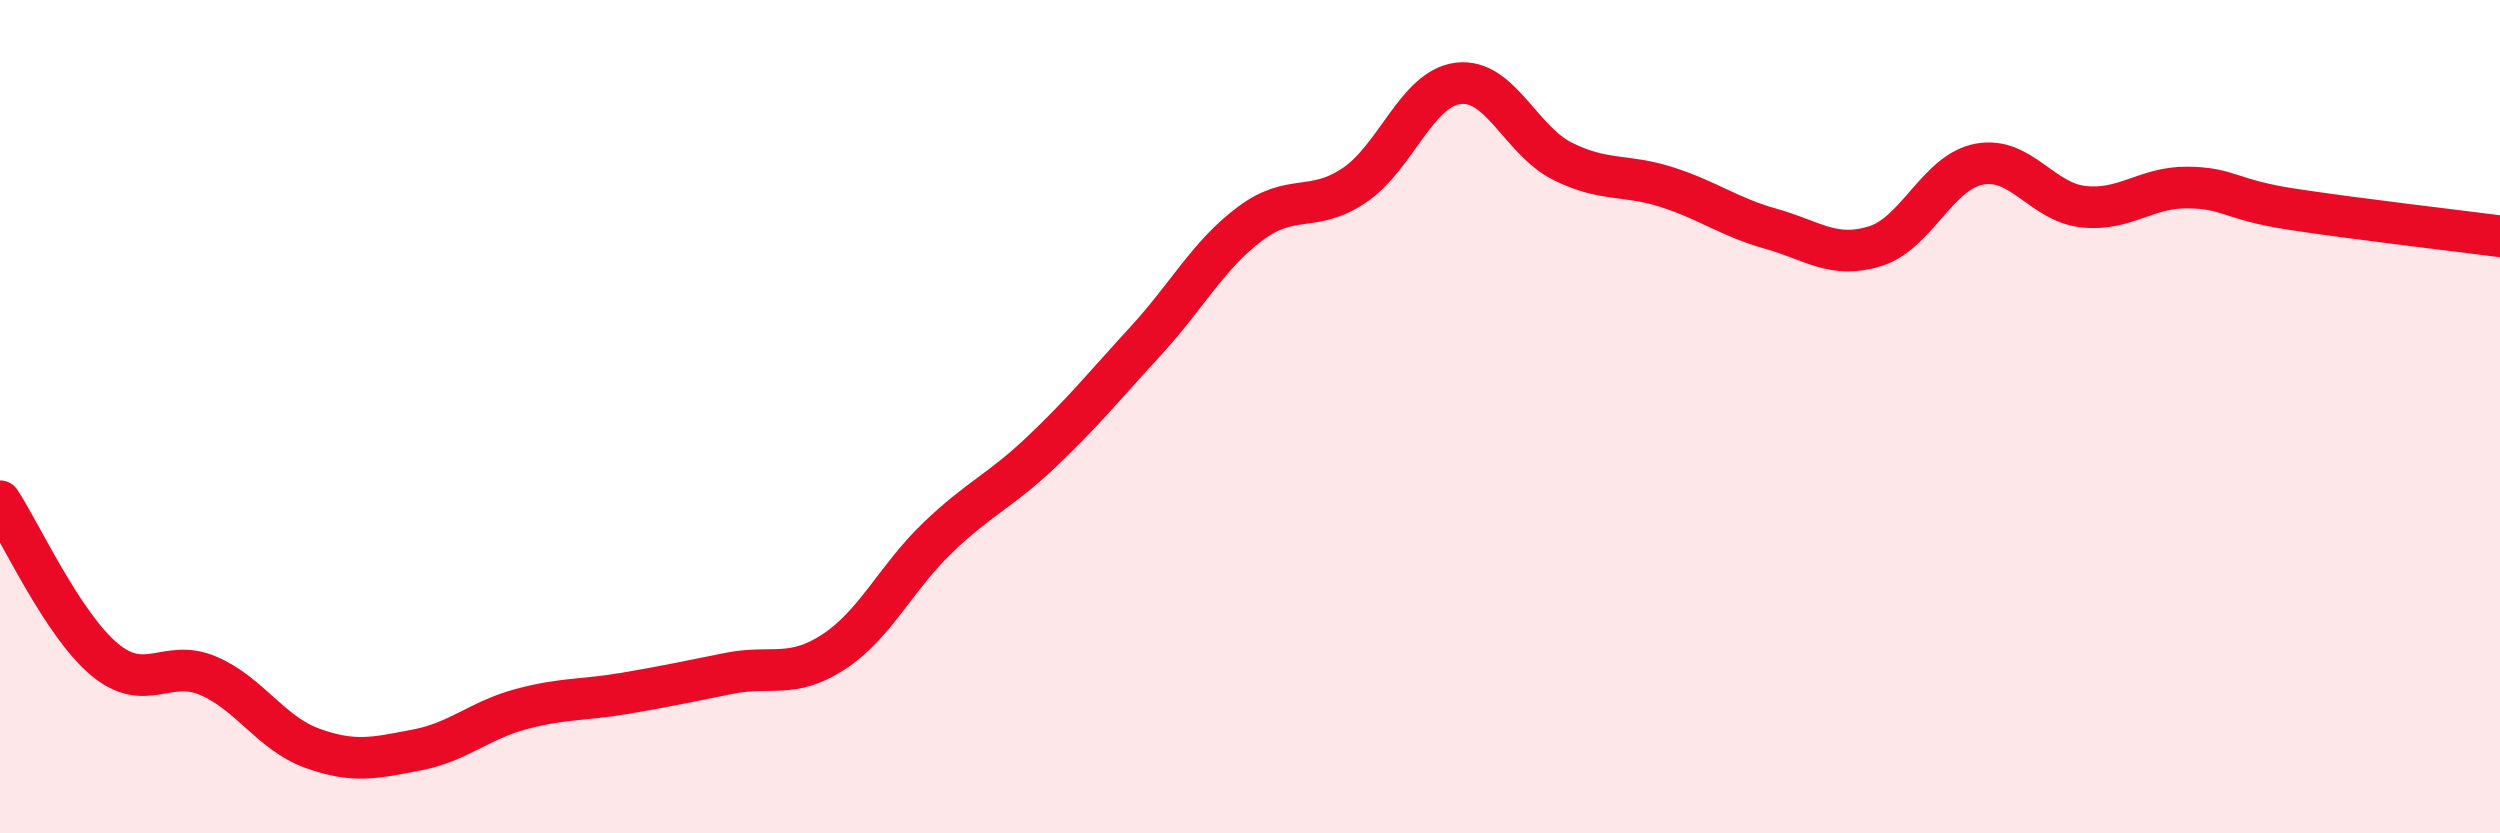 
    <svg width="60" height="20" viewBox="0 0 60 20" xmlns="http://www.w3.org/2000/svg">
      <path
        d="M 0,12.03 C 0.5,12.79 1.5,14.98 2.5,15.82 C 3.5,16.66 4,15.79 5,16.22 C 6,16.65 6.5,17.6 7.5,17.96 C 8.5,18.32 9,18.19 10,18 C 11,17.81 11.5,17.29 12.5,17.02 C 13.5,16.75 14,16.81 15,16.64 C 16,16.47 16.5,16.36 17.5,16.16 C 18.5,15.96 19,16.3 20,15.65 C 21,15 21.5,13.87 22.5,12.91 C 23.5,11.95 24,11.79 25,10.84 C 26,9.89 26.5,9.27 27.5,8.18 C 28.5,7.09 29,6.12 30,5.37 C 31,4.62 31.5,5.12 32.5,4.45 C 33.5,3.78 34,2.12 35,2 C 36,1.88 36.5,3.37 37.5,3.87 C 38.5,4.37 39,4.17 40,4.49 C 41,4.81 41.5,5.21 42.5,5.49 C 43.5,5.77 44,6.22 45,5.91 C 46,5.6 46.5,4.13 47.5,3.94 C 48.5,3.75 49,4.85 50,4.96 C 51,5.07 51.5,4.49 52.5,4.5 C 53.5,4.51 53.5,4.79 55,5.02 C 56.5,5.25 59,5.54 60,5.67L60 20L0 20Z"
        fill="#EB0A25"
        opacity="0.1"
        stroke-linecap="round"
        stroke-linejoin="round"
      />
      <path
        d="M 0,12.03 C 0.5,12.79 1.5,14.98 2.5,15.82 C 3.5,16.66 4,15.79 5,16.22 C 6,16.65 6.5,17.6 7.5,17.96 C 8.5,18.32 9,18.19 10,18 C 11,17.81 11.5,17.29 12.5,17.02 C 13.5,16.75 14,16.81 15,16.64 C 16,16.47 16.5,16.36 17.5,16.16 C 18.5,15.96 19,16.3 20,15.65 C 21,15 21.5,13.87 22.5,12.91 C 23.5,11.95 24,11.79 25,10.84 C 26,9.89 26.5,9.27 27.5,8.18 C 28.5,7.09 29,6.12 30,5.37 C 31,4.62 31.5,5.12 32.5,4.45 C 33.5,3.78 34,2.12 35,2 C 36,1.88 36.5,3.37 37.5,3.87 C 38.5,4.37 39,4.17 40,4.49 C 41,4.81 41.5,5.21 42.5,5.49 C 43.5,5.77 44,6.22 45,5.91 C 46,5.6 46.5,4.13 47.5,3.94 C 48.5,3.75 49,4.85 50,4.96 C 51,5.07 51.5,4.49 52.5,4.5 C 53.5,4.51 53.5,4.79 55,5.02 C 56.5,5.25 59,5.54 60,5.67"
        stroke="#EB0A25"
        stroke-width="1"
        fill="none"
        stroke-linecap="round"
        stroke-linejoin="round"
      />
    </svg>
  